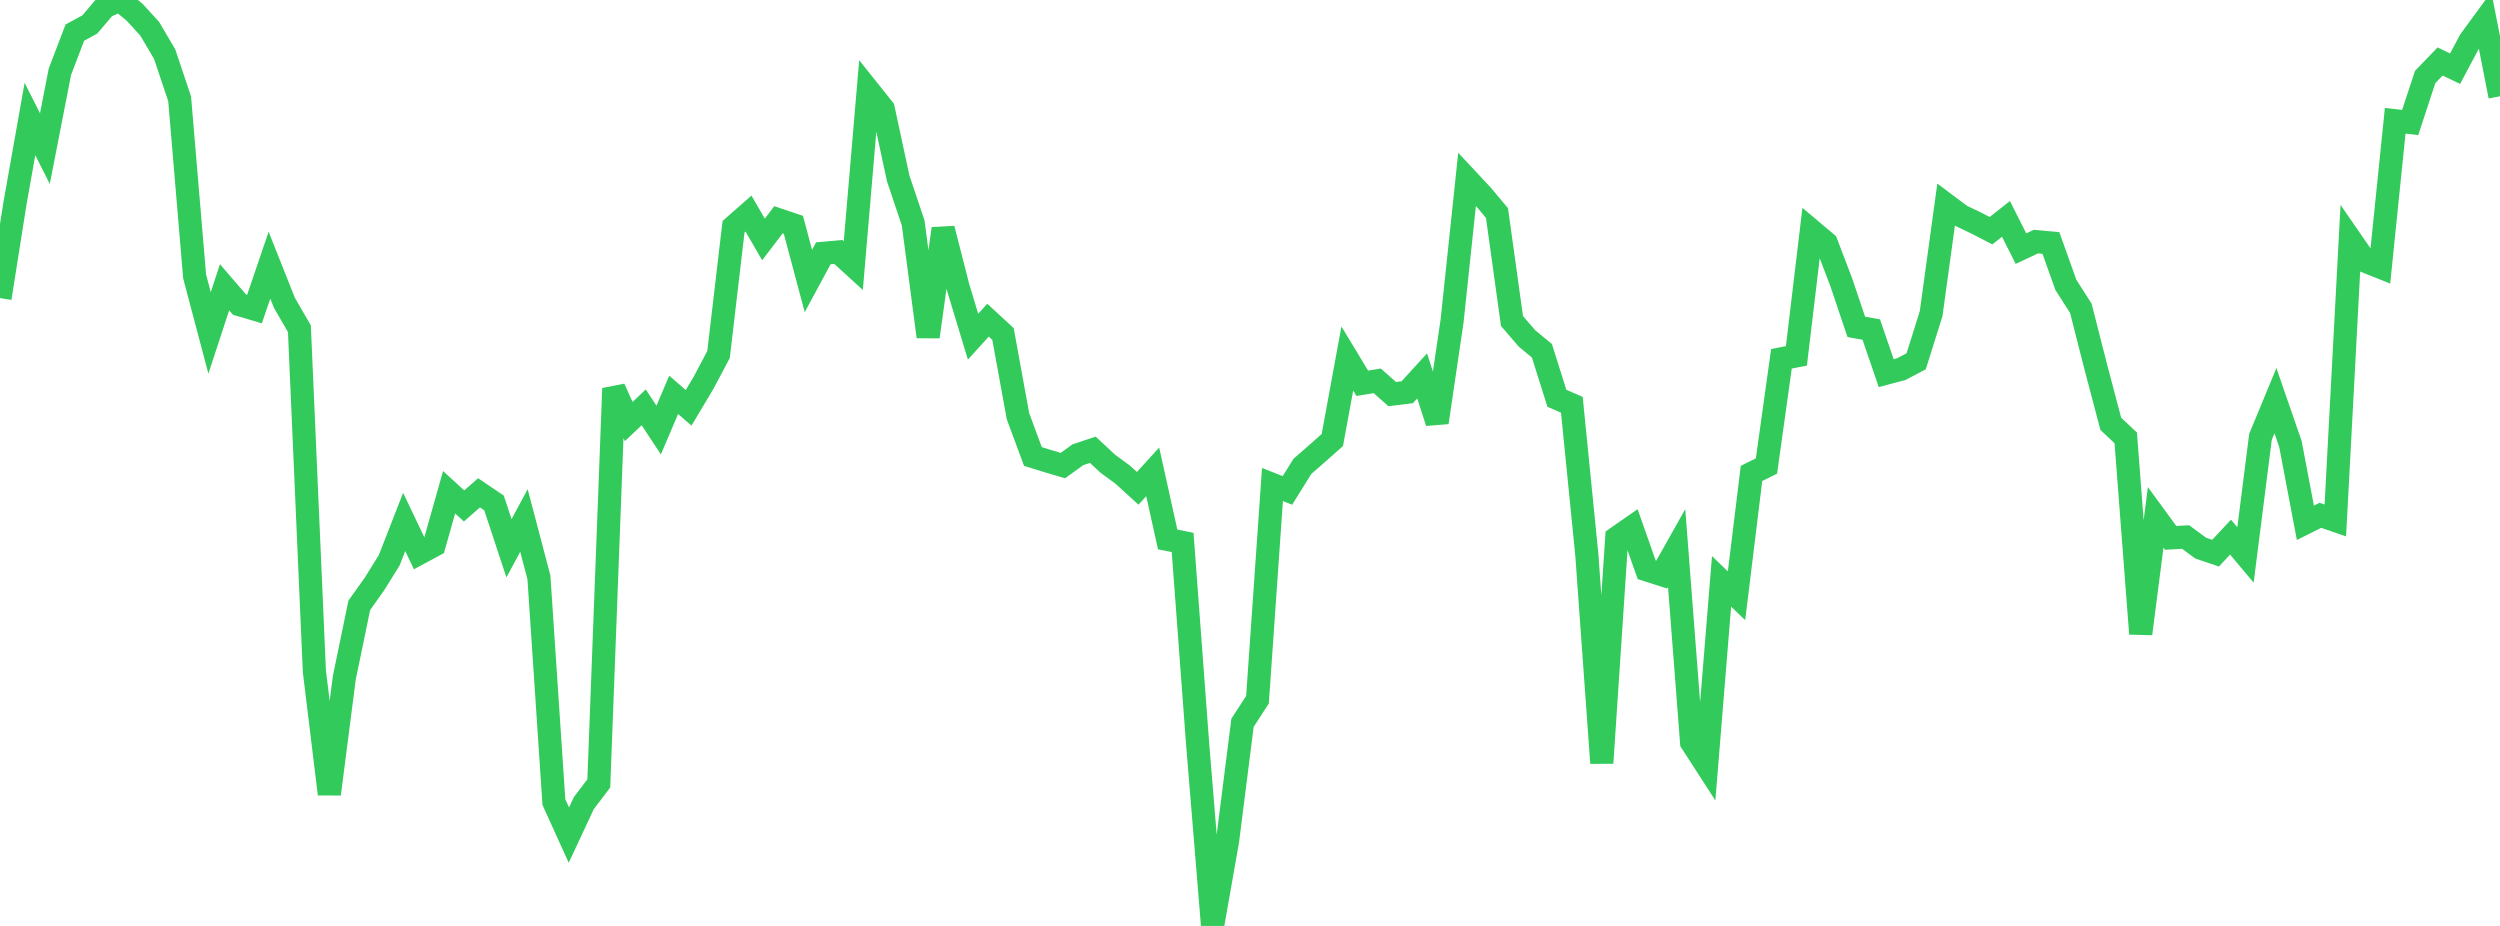 <?xml version="1.0" standalone="no"?>
<!DOCTYPE svg PUBLIC "-//W3C//DTD SVG 1.1//EN" "http://www.w3.org/Graphics/SVG/1.1/DTD/svg11.dtd">

<svg width="135" height="50" viewBox="0 0 135 50" preserveAspectRatio="none" 
  xmlns="http://www.w3.org/2000/svg"
  xmlns:xlink="http://www.w3.org/1999/xlink">


<polyline points="0.0, 16.097 0.808, 10.987 1.617, 6.426 2.425, 8.024 3.234, 3.874 4.042, 1.761 4.85, 1.321 5.659, 0.368 6.467, 0.0 7.275, 0.667 8.084, 1.553 8.892, 2.924 9.701, 5.338 10.509, 14.924 11.317, 17.978 12.126, 15.513 12.934, 16.451 13.743, 16.69 14.551, 14.32 15.359, 16.353 16.168, 17.751 16.976, 36.244 17.784, 42.879 18.593, 36.598 19.401, 32.687 20.21, 31.552 21.018, 30.255 21.826, 28.184 22.635, 29.879 23.443, 29.443 24.251, 26.581 25.06, 27.321 25.868, 26.612 26.677, 27.159 27.485, 29.606 28.293, 28.107 29.102, 31.178 29.91, 43.312 30.719, 45.096 31.527, 43.368 32.335, 42.305 33.144, 20.976 33.952, 22.763 34.76, 21.996 35.569, 23.223 36.377, 21.321 37.186, 22.022 37.994, 20.667 38.802, 19.14 39.611, 12.243 40.419, 11.533 41.228, 12.93 42.036, 11.869 42.844, 12.141 43.653, 15.176 44.461, 13.679 45.269, 13.605 46.078, 14.343 46.886, 4.865 47.695, 5.878 48.503, 9.635 49.311, 12.038 50.12, 18.185 50.928, 12.349 51.737, 15.514 52.545, 18.181 53.353, 17.289 54.162, 18.035 54.97, 22.473 55.778, 24.652 56.587, 24.901 57.395, 25.141 58.204, 24.557 59.012, 24.288 59.82, 25.04 60.629, 25.633 61.437, 26.37 62.246, 25.479 63.054, 29.13 63.862, 29.292 64.671, 40.158 65.479, 50.0 66.287, 45.416 67.096, 39.03 67.904, 37.785 68.713, 26.165 69.521, 26.483 70.329, 25.184 71.138, 24.478 71.946, 23.761 72.754, 19.361 73.563, 20.698 74.371, 20.565 75.18, 21.281 75.988, 21.182 76.796, 20.298 77.605, 22.811 78.413, 17.328 79.222, 9.677 80.03, 10.541 80.838, 11.506 81.647, 17.334 82.455, 18.273 83.263, 18.941 84.072, 21.507 84.88, 21.859 85.689, 29.959 86.497, 41.204 87.305, 29.04 88.114, 28.477 88.922, 30.771 89.731, 31.03 90.539, 29.594 91.347, 40.089 92.156, 41.341 92.964, 31.393 93.772, 32.171 94.581, 25.565 95.389, 25.165 96.198, 19.374 97.006, 19.217 97.814, 12.448 98.623, 13.129 99.431, 15.249 100.24, 17.651 101.048, 17.796 101.856, 20.15 102.665, 19.935 103.473, 19.51 104.281, 16.937 105.09, 11.049 105.898, 11.653 106.707, 12.04 107.515, 12.457 108.323, 11.819 109.132, 13.426 109.94, 13.047 110.749, 13.121 111.557, 15.383 112.365, 16.647 113.174, 19.821 113.982, 22.885 114.79, 23.645 115.599, 34.223 116.407, 27.938 117.216, 29.045 118.024, 28.999 118.832, 29.596 119.641, 29.871 120.449, 29.005 121.257, 29.966 122.066, 23.588 122.874, 21.636 123.683, 23.973 124.491, 28.231 125.299, 27.827 126.108, 28.105 126.916, 12.928 127.725, 14.101 128.533, 14.425 129.341, 6.521 130.15, 6.615 130.958, 4.16 131.766, 3.32 132.575, 3.709 133.383, 2.191 134.192, 1.086 135.0, 5.198" fill="none" stroke="#32ca5b" stroke-width="1.25"/>

</svg>
